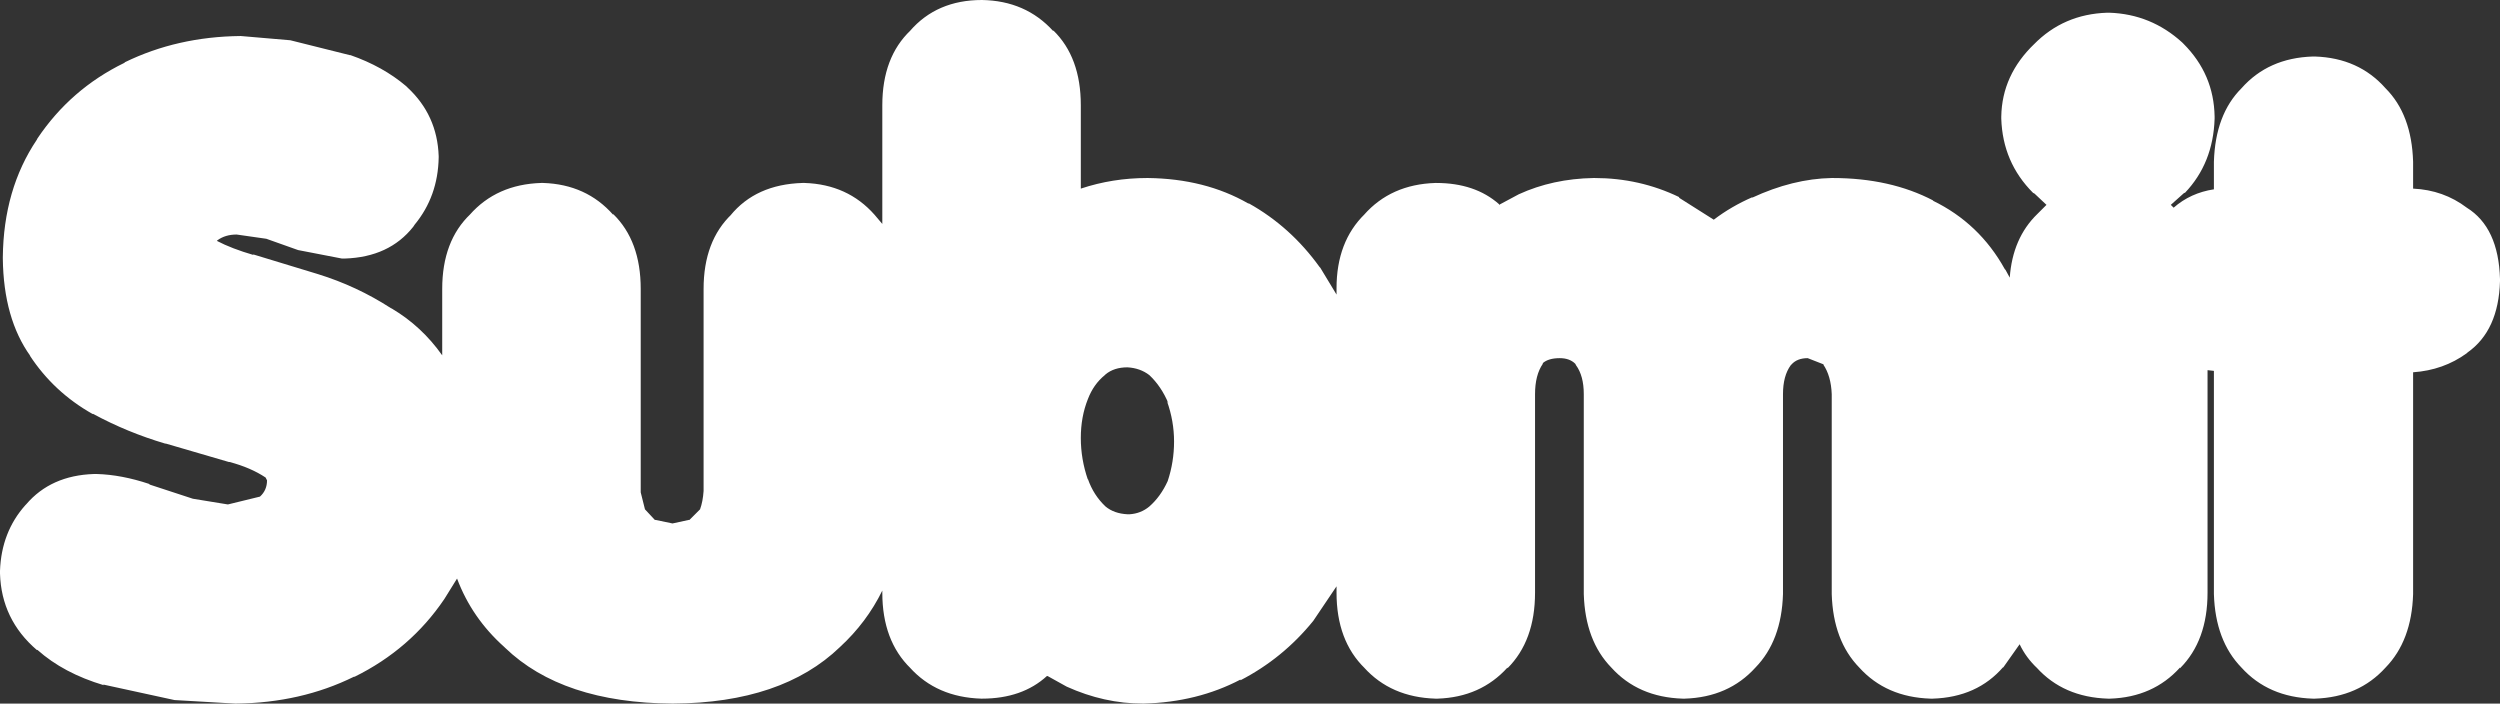 <?xml version="1.0" encoding="UTF-8" standalone="no"?>
<svg xmlns:xlink="http://www.w3.org/1999/xlink" height="49.8px" width="176.95px" xmlns="http://www.w3.org/2000/svg">
  <rect width="100%" height="100%" fill="#333333" stroke="none"/>
  <g transform="matrix(1.0, 0.0, 0.0, 1.0, 88.45, 28.7)">
    <path d="M-73.25 -11.75 L-73.2 -11.75 -73.25 -11.75 M-7.1 -2.15 Q-7.75 -2.65 -8.65 -2.7 -9.6 -2.7 -10.2 -2.2 L-10.25 -2.15 Q-11.05 -1.5 -11.45 -0.45 -11.95 0.8 -11.95 2.3 -11.95 3.8 -11.45 5.25 L-11.45 5.2 Q-11.05 6.35 -10.2 7.15 -9.6 7.65 -8.65 7.7 L-8.6 7.7 -8.5 7.7 Q-7.7 7.65 -7.1 7.15 -6.3 6.45 -5.8 5.35 -5.35 4.0 -5.35 2.55 -5.35 1.1 -5.85 -0.3 L-5.75 -0.15 Q-6.25 -1.35 -7.1 -2.15 M75.25 -24.7 L75.4 -24.7 Q78.5 -24.6 80.4 -22.45 82.25 -20.6 82.35 -17.25 L82.35 -17.2 82.35 -15.35 Q84.5 -15.25 86.15 -14.0 88.4 -12.6 88.5 -8.95 L88.5 -8.8 Q88.4 -5.3 86.2 -3.75 L86.15 -3.7 Q84.5 -2.5 82.35 -2.35 L82.35 13.25 82.35 13.35 Q82.25 16.65 80.4 18.55 78.5 20.65 75.4 20.75 L75.25 20.75 Q72.1 20.65 70.2 18.55 68.35 16.65 68.25 13.35 L68.25 13.25 68.25 -2.45 67.8 -2.5 67.8 13.25 Q67.8 16.65 65.85 18.6 L65.85 18.55 Q63.95 20.65 60.9 20.75 L60.75 20.75 Q57.6 20.65 55.7 18.55 L55.75 18.6 Q54.95 17.85 54.5 16.9 L53.3 18.6 53.35 18.5 Q51.5 20.65 48.35 20.75 L48.2 20.75 Q45.05 20.65 43.15 18.55 41.3 16.65 41.2 13.35 L41.2 13.25 41.2 -0.8 Q41.15 -2.1 40.6 -2.9 L40.65 -2.9 39.5 -3.35 Q38.75 -3.35 38.35 -2.9 L38.3 -2.85 Q37.75 -2.1 37.75 -0.8 L37.75 13.25 37.75 13.35 Q37.65 16.65 35.8 18.55 33.9 20.65 30.8 20.75 L30.65 20.75 Q27.5 20.65 25.6 18.55 23.75 16.65 23.65 13.35 L23.65 13.25 23.65 -0.8 Q23.65 -2.1 23.1 -2.85 L23.05 -2.95 Q22.65 -3.35 21.95 -3.35 21.15 -3.35 20.75 -3.0 L20.75 -2.95 Q20.2 -2.15 20.2 -0.8 L20.2 13.25 Q20.2 16.65 18.25 18.6 L18.25 18.55 Q16.35 20.65 13.3 20.75 L13.15 20.75 Q10.0 20.65 8.1 18.55 L8.15 18.6 Q6.15 16.65 6.15 13.25 L6.15 12.8 4.5 15.25 Q2.35 17.9 -0.65 19.45 L-0.65 19.4 Q-3.7 21.0 -7.5 21.1 L-7.55 21.1 Q-10.3 21.1 -12.95 19.9 L-14.3 19.15 -14.35 19.15 Q-16.1 20.75 -18.95 20.75 L-19.0 20.75 Q-22.15 20.65 -24.05 18.55 L-24.0 18.6 Q-26.0 16.65 -26.0 13.25 L-26.0 13.1 Q-27.1 15.35 -29.0 17.1 -33.1 21.05 -40.8 21.1 L-40.85 21.1 Q-48.65 21.05 -52.7 17.15 L-52.75 17.1 Q-55.05 15.05 -56.1 12.25 L-57.0 13.7 Q-59.4 17.25 -63.35 19.2 L-63.4 19.2 Q-67.15 21.05 -71.75 21.1 L-71.8 21.1 -76.1 20.85 -81.15 19.75 -81.1 19.8 Q-83.95 18.95 -85.8 17.3 L-85.85 17.3 Q-88.35 15.15 -88.45 11.9 L-88.45 11.7 Q-88.35 8.95 -86.65 7.05 L-86.6 7.0 Q-84.85 4.95 -81.8 4.85 L-81.6 4.85 Q-79.85 4.9 -77.9 5.55 L-77.85 5.6 -74.8 6.6 -72.35 7.0 -72.3 7.0 -70.05 6.45 Q-69.55 6.0 -69.55 5.3 L-69.65 5.1 Q-70.7 4.4 -72.2 4.0 L-72.25 4.0 -76.7 2.7 -76.75 2.7 Q-79.45 1.9 -81.85 0.6 L-81.9 0.6 Q-84.65 -0.95 -86.35 -3.55 L-86.3 -3.5 Q-88.2 -6.15 -88.25 -10.4 L-88.25 -10.5 Q-88.2 -15.3 -85.85 -18.8 L-85.8 -18.9 Q-83.45 -22.4 -79.65 -24.25 L-79.6 -24.3 Q-75.9 -26.1 -71.45 -26.15 L-71.4 -26.15 -67.9 -25.85 -63.7 -24.8 -63.65 -24.8 Q-61.35 -24.0 -59.7 -22.6 L-59.6 -22.5 Q-57.5 -20.55 -57.4 -17.65 L-57.4 -17.55 Q-57.45 -14.8 -59.1 -12.8 L-59.2 -12.65 Q-60.9 -10.5 -64.05 -10.4 L-64.25 -10.4 -67.35 -11.0 -69.6 -11.8 -71.7 -12.1 Q-72.5 -12.1 -73.05 -11.7 L-73.1 -11.65 Q-72.05 -11.1 -70.5 -10.65 L-70.55 -10.7 -65.95 -9.3 Q-63.2 -8.45 -60.8 -6.9 L-60.7 -6.85 Q-58.6 -5.6 -57.15 -3.55 L-57.15 -8.25 Q-57.15 -11.65 -55.15 -13.55 L-55.2 -13.5 Q-53.3 -15.65 -50.15 -15.75 L-50.0 -15.75 Q-46.95 -15.65 -45.05 -13.5 L-45.05 -13.55 Q-43.1 -11.65 -43.1 -8.25 L-43.1 6.15 -42.8 7.35 -42.1 8.1 -42.05 8.1 -40.85 8.35 -39.7 8.1 -39.65 8.1 -38.9 7.35 Q-38.7 6.8 -38.65 6.05 L-38.65 -8.25 Q-38.65 -11.65 -36.65 -13.55 L-36.75 -13.45 Q-34.95 -15.65 -31.65 -15.75 L-31.5 -15.75 Q-28.45 -15.65 -26.55 -13.5 L-26.0 -12.85 -26.0 -21.25 Q-26.0 -24.65 -24.0 -26.55 L-24.05 -26.5 Q-22.15 -28.7 -18.95 -28.7 -15.85 -28.65 -13.9 -26.5 L-13.9 -26.55 Q-11.95 -24.65 -11.95 -21.25 L-11.95 -15.35 Q-9.7 -16.1 -7.25 -16.1 L-7.2 -16.1 Q-3.15 -16.05 -0.1 -14.3 L-0.05 -14.3 Q2.9 -12.65 4.95 -9.8 L5.0 -9.75 6.15 -7.85 6.15 -8.3 Q6.15 -11.6 8.15 -13.55 L8.1 -13.5 Q10.0 -15.65 13.15 -15.75 L13.2 -15.75 Q15.95 -15.75 17.65 -14.25 L17.65 -14.2 19.05 -14.95 Q21.45 -16.05 24.35 -16.1 L24.4 -16.1 Q27.6 -16.1 30.4 -14.75 L30.4 -14.7 32.85 -13.15 Q34.1 -14.1 35.6 -14.75 L35.55 -14.7 Q38.45 -16.05 41.2 -16.1 L41.25 -16.1 Q45.35 -16.1 48.4 -14.5 L48.35 -14.5 Q51.65 -12.9 53.45 -9.65 L53.5 -9.6 53.8 -9.05 Q54.0 -11.85 55.75 -13.55 L55.7 -13.5 56.4 -14.2 55.55 -15.0 55.45 -15.05 Q53.3 -17.2 53.2 -20.3 L53.2 -20.45 Q53.25 -23.4 55.55 -25.6 L55.5 -25.55 Q57.6 -27.7 60.7 -27.8 L60.85 -27.8 Q63.8 -27.7 66.0 -25.7 L66.1 -25.6 Q68.25 -23.45 68.3 -20.45 L68.3 -20.3 Q68.2 -17.15 66.2 -15.05 L66.15 -15.05 65.2 -14.2 65.4 -14.0 Q66.6 -15.05 68.25 -15.3 L68.25 -17.2 68.25 -17.25 Q68.35 -20.6 70.2 -22.45 72.1 -24.6 75.25 -24.7" fill="#ffffff" fill-rule="evenodd" stroke="none"/>
  </g>
</svg>
